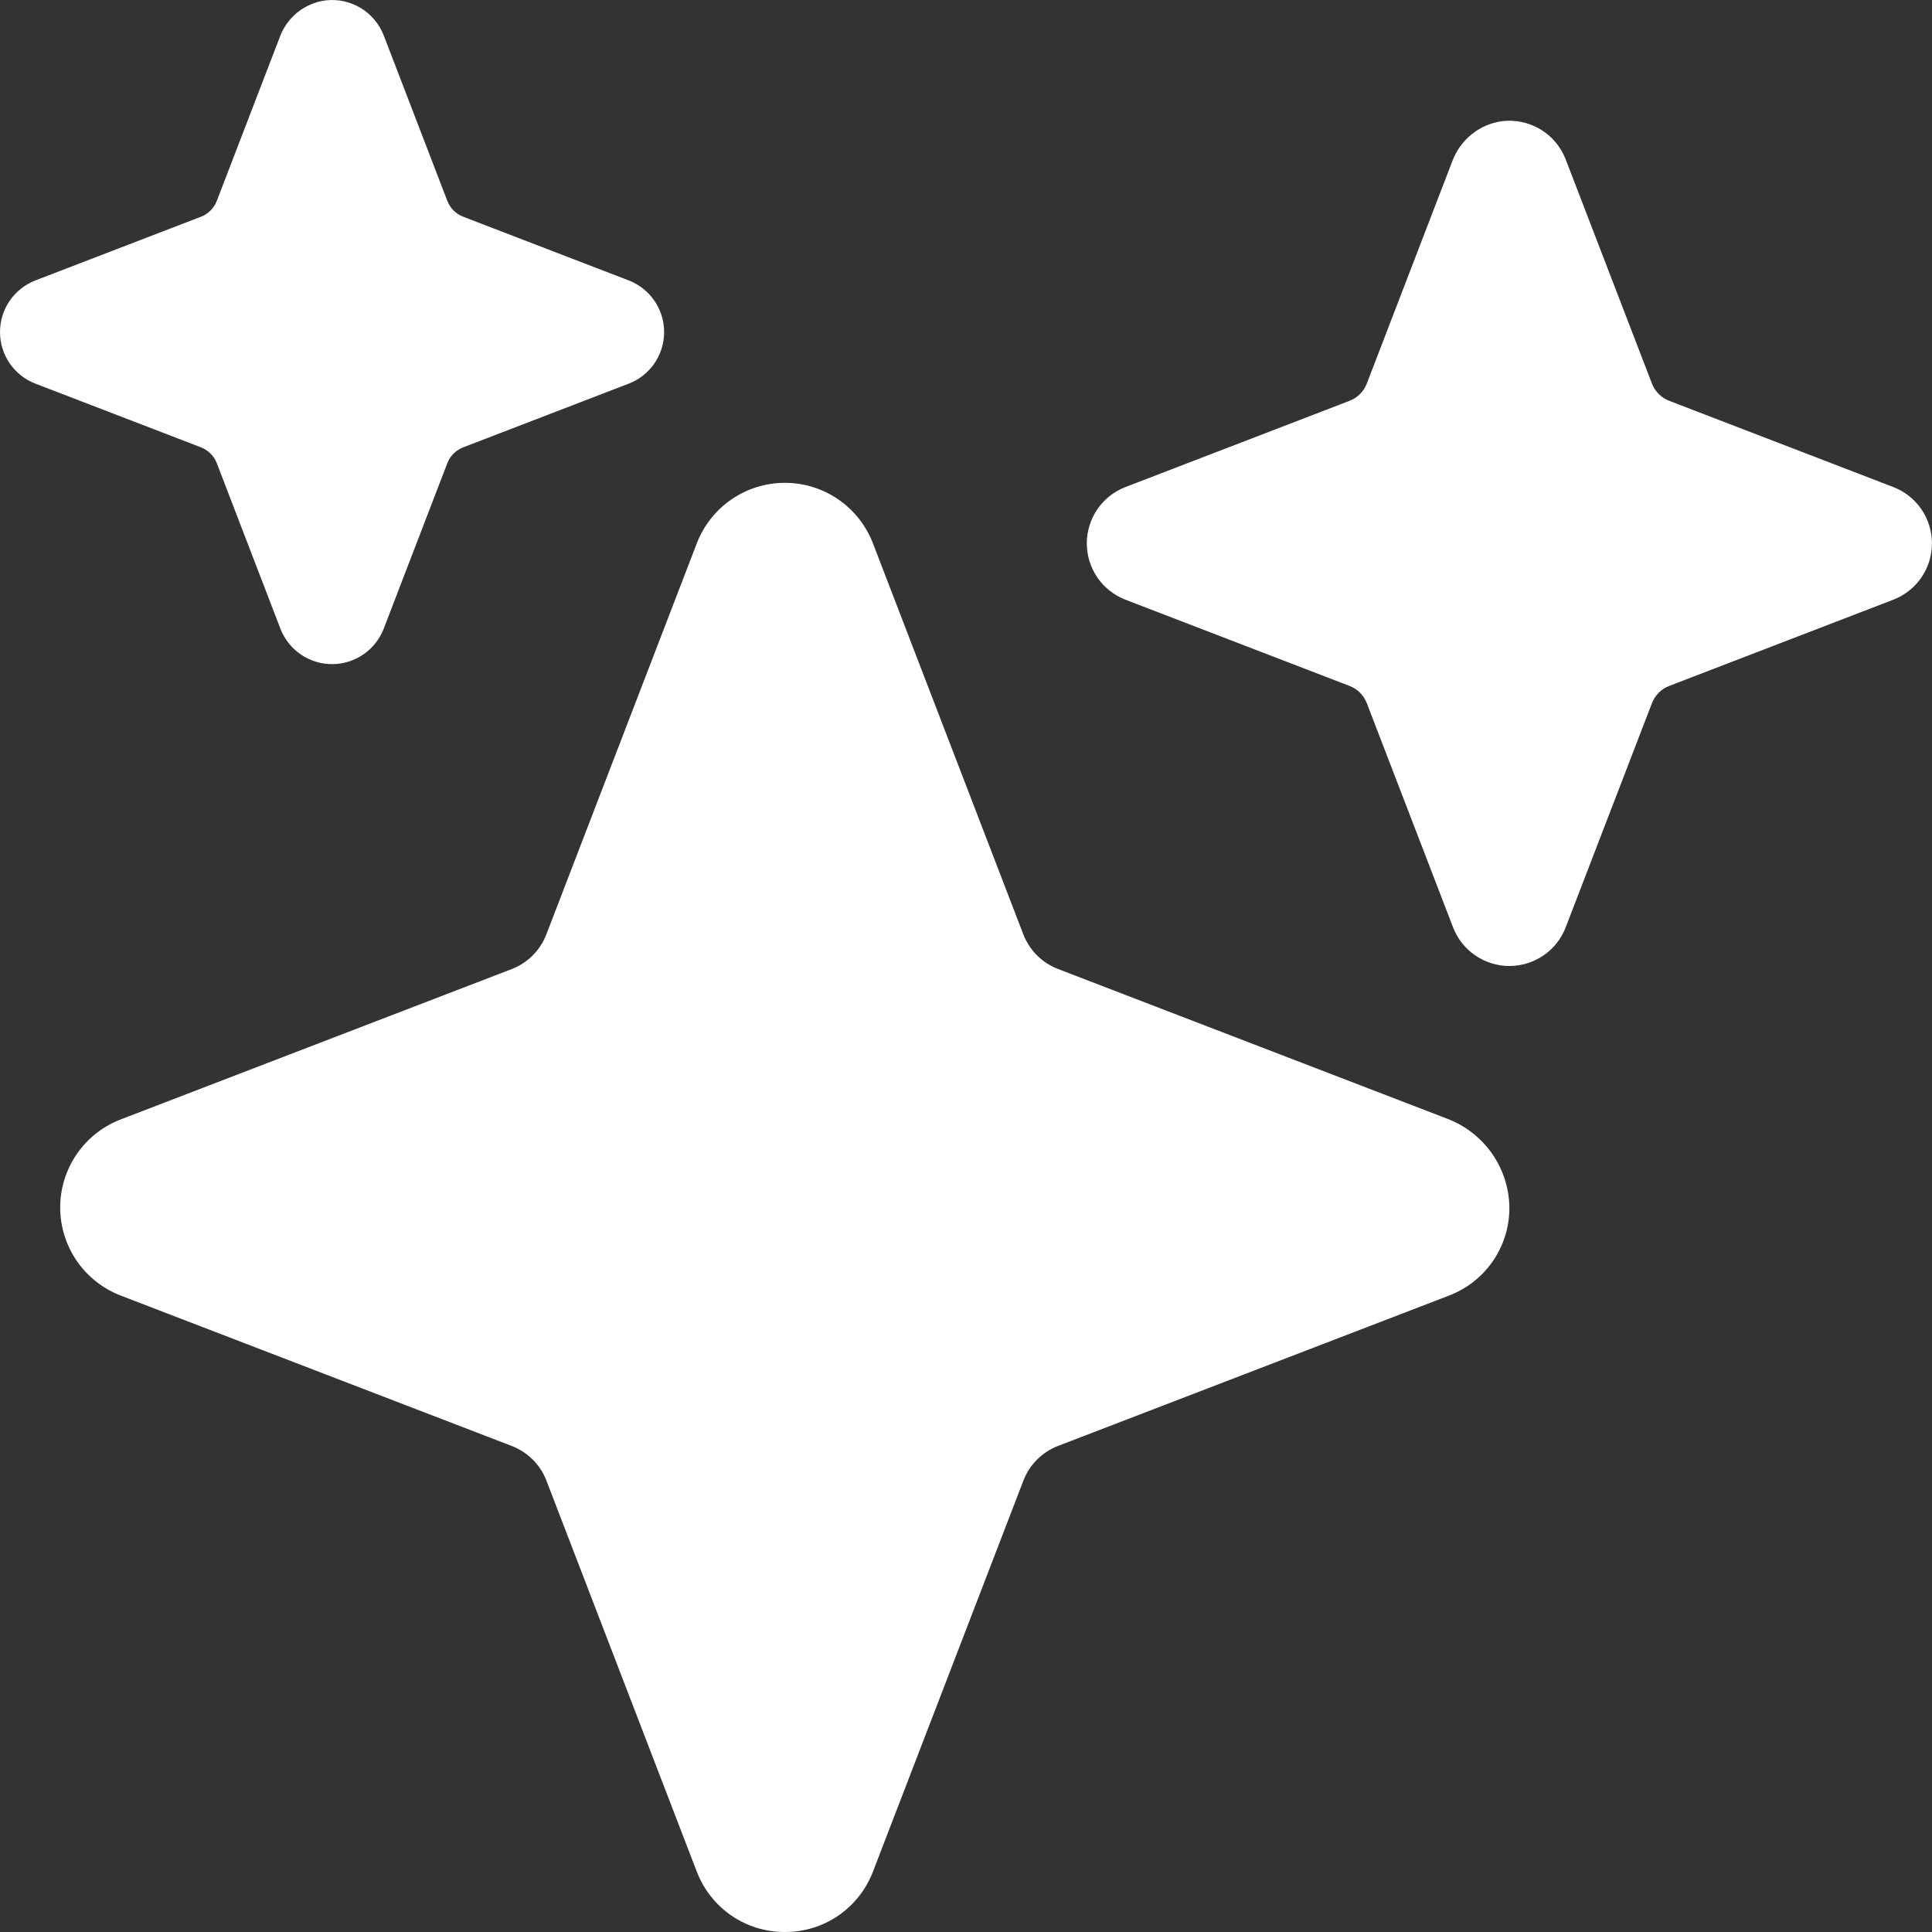 <svg width="32" height="32" viewBox="0 0 32 32" fill="none" xmlns="http://www.w3.org/2000/svg">
<rect x="0" y="0" width="32" height="32" fill="#333333" stroke="none"/>
<path d="M13 32C12.684 32.001 12.375 31.907 12.114 31.728C11.854 31.549 11.654 31.295 11.541 31L9.051 24.525C9.001 24.394 8.924 24.276 8.825 24.177C8.726 24.078 8.607 24.001 8.477 23.95L2 21.459C1.705 21.345 1.451 21.145 1.272 20.885C1.093 20.624 0.997 20.316 0.997 20C0.997 19.684 1.093 19.375 1.272 19.115C1.451 18.854 1.705 18.654 2 18.541L8.475 16.051C8.605 16.001 8.724 15.924 8.823 15.825C8.922 15.726 8.999 15.607 9.049 15.477L11.541 9C11.655 8.705 11.854 8.451 12.115 8.272C12.375 8.093 12.684 7.997 13 7.997C13.316 7.997 13.625 8.093 13.885 8.272C14.146 8.451 14.345 8.705 14.459 9L16.949 15.475C16.999 15.605 17.076 15.724 17.175 15.823C17.274 15.922 17.393 15.999 17.523 16.049L23.961 18.526C24.268 18.64 24.532 18.846 24.718 19.115C24.904 19.385 25.003 19.705 25 20.032C24.995 20.343 24.897 20.645 24.719 20.899C24.541 21.153 24.29 21.348 24 21.459L17.525 23.949C17.395 23.999 17.276 24.076 17.177 24.175C17.078 24.274 17.001 24.392 16.951 24.523L14.459 31C14.346 31.295 14.146 31.549 13.886 31.728C13.625 31.907 13.316 32.001 13 32ZM5.5 11C5.315 11 5.134 10.944 4.981 10.839C4.828 10.734 4.711 10.585 4.644 10.412L3.591 7.672C3.568 7.612 3.533 7.558 3.487 7.513C3.442 7.467 3.387 7.432 3.328 7.409L0.588 6.355C0.415 6.289 0.266 6.171 0.161 6.019C0.056 5.866 0 5.685 0 5.5C0 5.315 0.056 5.134 0.161 4.981C0.266 4.828 0.415 4.711 0.588 4.644L3.328 3.59C3.387 3.568 3.442 3.532 3.487 3.487C3.532 3.442 3.568 3.387 3.591 3.327L4.635 0.612C4.694 0.452 4.795 0.311 4.928 0.204C5.061 0.098 5.221 0.029 5.389 0.007C5.592 -0.018 5.797 0.026 5.972 0.131C6.147 0.236 6.282 0.397 6.356 0.587L7.409 3.327C7.432 3.387 7.468 3.442 7.513 3.487C7.558 3.532 7.613 3.568 7.673 3.59L10.412 4.644C10.585 4.711 10.734 4.828 10.839 4.981C10.944 5.134 11 5.315 11 5.5C11 5.685 10.944 5.866 10.839 6.019C10.734 6.171 10.585 6.289 10.412 6.355L7.673 7.409C7.613 7.432 7.558 7.467 7.513 7.513C7.467 7.558 7.432 7.612 7.409 7.672L6.356 10.412C6.289 10.585 6.172 10.734 6.019 10.839C5.866 10.944 5.685 11 5.5 11ZM25 16C24.798 16 24.601 15.938 24.434 15.824C24.267 15.71 24.139 15.547 24.067 15.359L22.639 11.648C22.614 11.583 22.576 11.523 22.526 11.474C22.477 11.424 22.417 11.386 22.352 11.361L18.641 9.933C18.453 9.86 18.291 9.732 18.176 9.566C18.062 9.399 18.001 9.202 18.001 9C18.001 8.798 18.062 8.601 18.176 8.434C18.291 8.267 18.453 8.139 18.641 8.067L22.352 6.639C22.417 6.614 22.477 6.576 22.526 6.526C22.576 6.476 22.614 6.417 22.639 6.352L24.056 2.667C24.121 2.493 24.232 2.34 24.377 2.223C24.521 2.107 24.695 2.032 24.879 2.007C25.101 1.98 25.324 2.028 25.515 2.143C25.706 2.258 25.853 2.433 25.933 2.641L27.361 6.352C27.386 6.417 27.424 6.476 27.474 6.526C27.523 6.576 27.583 6.614 27.648 6.639L31.359 8.067C31.547 8.139 31.709 8.267 31.824 8.434C31.938 8.601 31.999 8.798 31.999 9C31.999 9.202 31.938 9.399 31.824 9.566C31.709 9.732 31.547 9.86 31.359 9.933L27.648 11.361C27.583 11.386 27.523 11.424 27.474 11.474C27.424 11.523 27.386 11.583 27.361 11.648L25.933 15.359C25.861 15.547 25.733 15.71 25.566 15.824C25.399 15.938 25.202 16 25 16Z" fill="white"/>
</svg>
